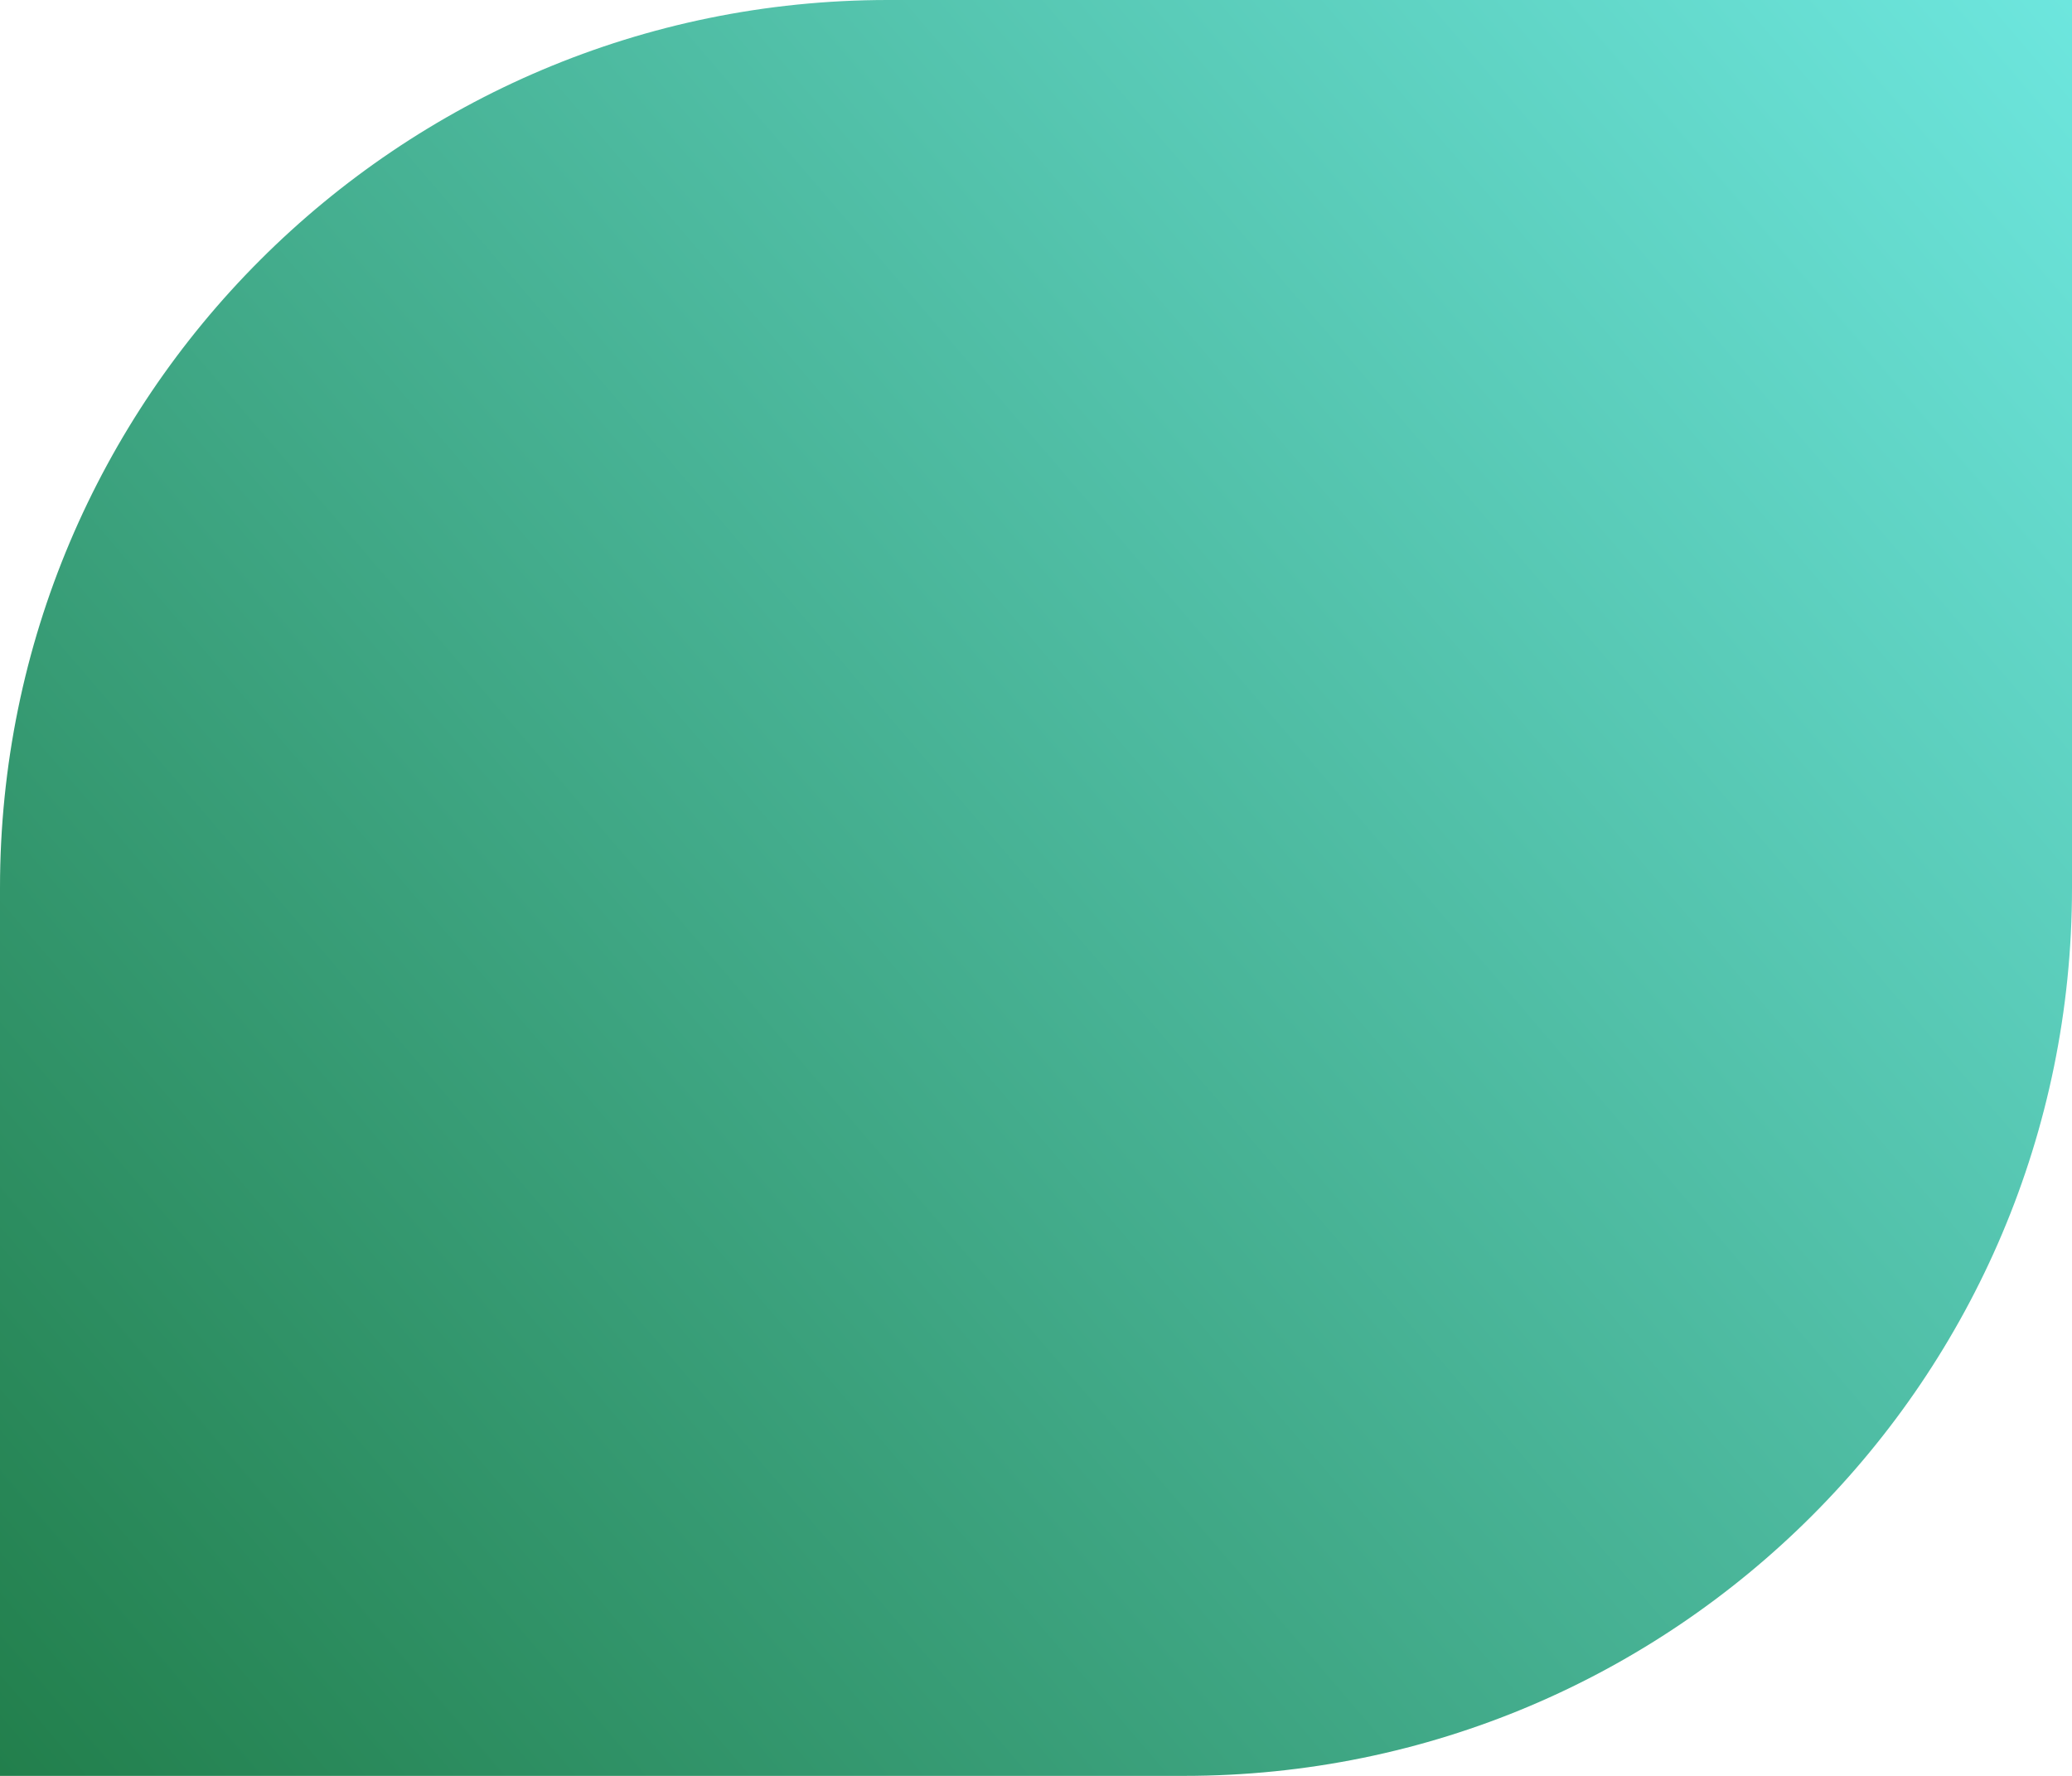 <svg width="28" height="24" viewBox="0 0 28 24" fill="none" xmlns="http://www.w3.org/2000/svg">
<path d="M0 12C0 5.373 5.373 0 12 0H28V12C28 18.627 22.627 24 16 24H0V12Z" fill="url(#paint0_linear_665_13162)"/>
<defs>
<linearGradient id="paint0_linear_665_13162" x1="28" y1="9.73543e-07" x2="1.27724e-06" y2="24" gradientUnits="userSpaceOnUse">
<stop stop-color="#6DE6DE"/>
<stop offset="1" stop-color="#227F4C"/>
</linearGradient>
</defs>
</svg>
